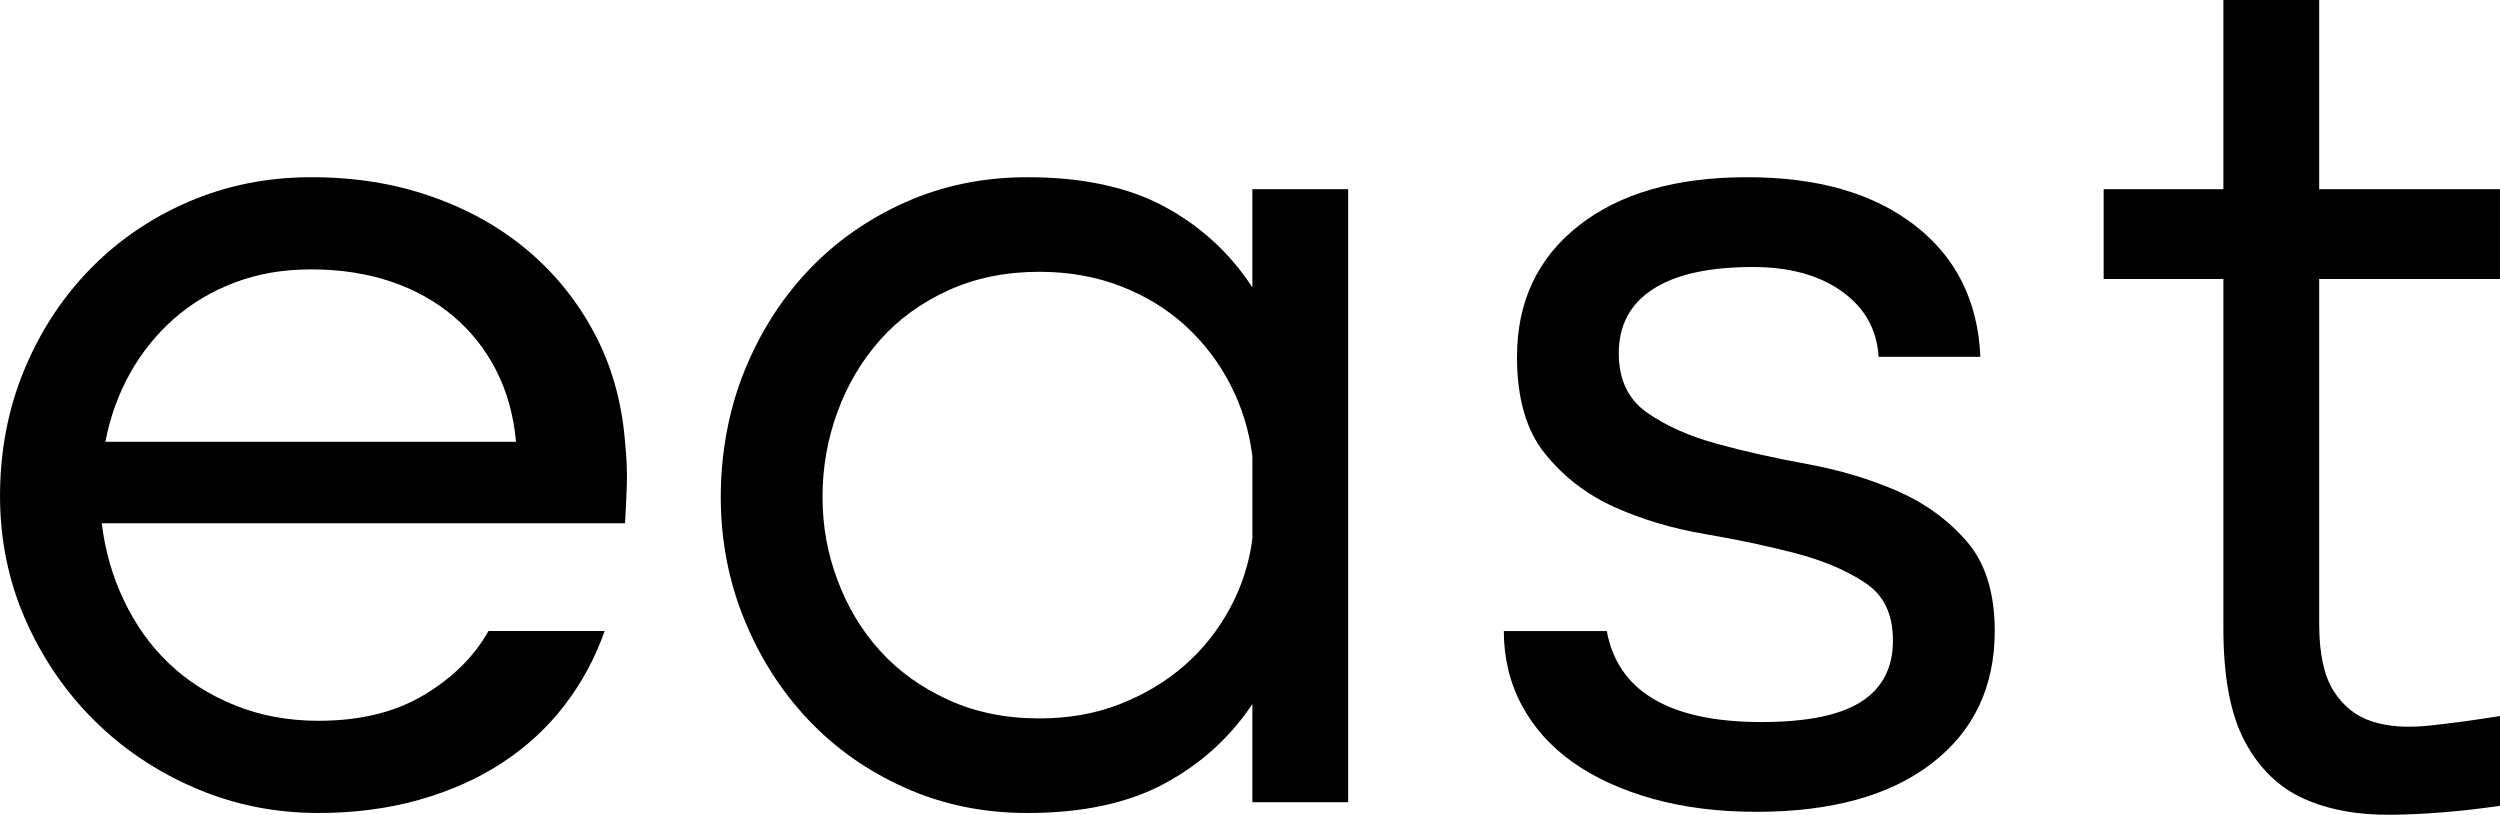 <?xml version="1.0" encoding="UTF-8"?> <svg xmlns="http://www.w3.org/2000/svg" id="Layer_1" viewBox="0 0 966.89 315.13"><defs><style>.cls-1{fill:#000;stroke-width:0px;}</style></defs><path class="cls-1" d="M39.36,202.36c1.23,10.5,4.09,20.46,8.57,29.87,4.47,9.42,10.26,17.53,17.37,24.31,7.1,6.79,15.58,12.2,25.47,16.21,9.88,4.01,20.68,6.02,32.41,6.02,16.05,0,29.64-3.31,40.75-9.96,11.11-6.64,19.45-14.89,25.01-24.77h44.92c-3.7,10.5-8.88,20.07-15.51,28.71-6.64,8.65-14.67,16.06-24.08,22.23-9.42,6.18-20.14,10.96-32.18,14.36-12.04,3.39-25.01,5.09-38.9,5.09-16.98,0-32.96-3.24-47.93-9.73-14.98-6.48-28.02-15.28-39.13-26.39-11.11-11.11-19.91-24.08-26.4-38.9-6.48-14.82-9.72-30.71-9.72-47.7s3.08-33.41,9.26-48.39c6.17-14.97,14.66-28.01,25.47-39.13,10.8-11.11,23.54-19.83,38.2-26.16,14.66-6.32,30.48-9.49,47.47-9.49s32.1,2.47,46.31,7.41c14.2,4.94,26.63,11.89,37.28,20.84,10.65,8.96,19.29,19.68,25.93,32.18,6.64,12.5,10.57,26.48,11.81,41.91.62,6.18.85,11.66.7,16.44-.16,4.79-.39,9.81-.7,15.05H39.36ZM199.58,170.87c-.93-10.19-3.47-19.37-7.64-27.55-4.17-8.18-9.72-15.2-16.67-21.07-6.95-5.86-15.05-10.34-24.31-13.43-9.26-3.08-19.45-4.63-30.56-4.63s-20.69,1.7-29.64,5.09c-8.96,3.4-16.83,8.1-23.62,14.12-6.79,6.02-12.43,13.04-16.9,21.07-4.48,8.03-7.64,16.83-9.49,26.39h158.83Z"></path><path class="cls-1" d="M521.41,310.26h-37.05v-37.97c-8.65,12.97-19.99,23.23-34.04,30.79-14.05,7.56-31.72,11.35-53.02,11.35-16.98,0-32.73-3.24-47.23-9.73-14.51-6.48-27.02-15.28-37.51-26.39-10.5-11.11-18.75-24.08-24.77-38.9-6.02-14.82-9.03-30.56-9.03-47.23s3.01-33.41,9.03-48.39c6.02-14.97,14.28-28.01,24.77-39.13,10.49-11.11,22.99-19.91,37.51-26.4,14.51-6.48,30.25-9.72,47.23-9.72,21.3,0,38.97,3.78,53.02,11.35,14.04,7.57,25.39,17.99,34.04,31.26v-37.97h37.05v237.09ZM484.37,176.43c-1.24-9.88-4.1-19.14-8.57-27.78-4.48-8.64-10.27-16.21-17.36-22.69-7.11-6.48-15.44-11.58-25.01-15.28-9.57-3.7-20.07-5.56-31.49-5.56-12.97,0-24.7,2.39-35.19,7.18-10.5,4.79-19.3,11.19-26.4,19.22-7.11,8.03-12.58,17.29-16.44,27.78-3.86,10.5-5.79,21.46-5.79,32.88s1.92,21.84,5.79,32.18c3.86,10.35,9.33,19.45,16.44,27.32,7.1,7.87,15.9,14.2,26.4,18.99,10.49,4.79,22.23,7.18,35.19,7.18,11.42,0,21.84-1.85,31.26-5.56,9.41-3.71,17.67-8.64,24.77-14.82,7.1-6.17,12.97-13.5,17.6-22,4.63-8.49,7.56-17.52,8.8-27.09v-31.95Z"></path><path class="cls-1" d="M586.71,138c0-21.3,7.94-38.2,23.85-50.71,15.9-12.5,37.58-18.75,65.06-18.75s48.77,6.18,64.83,18.52c16.05,12.35,24.54,29.33,25.47,50.94h-39.36c-.62-10.49-5.32-18.91-14.12-25.24-8.8-6.32-20.3-9.49-34.5-9.49-16.98,0-29.87,2.86-38.67,8.57-8.8,5.72-13.2,13.97-13.2,24.78,0,10.19,3.62,17.83,10.88,22.92,7.25,5.09,16.21,9.11,26.86,12.04,10.65,2.94,22.3,5.56,34.96,7.87,12.65,2.32,24.31,5.79,34.96,10.42,10.65,4.63,19.6,11.11,26.86,19.45,7.25,8.34,10.88,19.91,10.88,34.73,0,21.61-8.1,38.67-24.31,51.17-16.21,12.5-38.83,18.76-67.84,18.76-14.82,0-28.25-1.7-40.29-5.09-12.04-3.39-22.31-8.1-30.79-14.12-8.49-6.02-15.05-13.35-19.68-22-4.63-8.64-6.95-18.21-6.95-28.71h39.82c2.16,11.74,8.26,20.53,18.29,26.4,10.03,5.87,23.85,8.8,41.44,8.8s30.48-2.62,38.67-7.87c8.18-5.25,12.27-13.12,12.27-23.62s-3.63-17.67-10.88-22.46c-7.26-4.78-16.21-8.57-26.86-11.35s-22.31-5.25-34.96-7.41c-12.66-2.16-24.31-5.63-34.96-10.42-10.65-4.78-19.61-11.65-26.86-20.61-7.26-8.95-10.88-21.45-10.88-37.51Z"></path><path class="cls-1" d="M896.96,0v73.17h69.92v34.73h-69.92v133.37c0,11.42,1.85,20.07,5.56,25.93,3.7,5.87,8.64,9.8,14.82,11.81,6.17,2.01,13.58,2.55,22.23,1.62,8.64-.93,17.75-2.16,27.32-3.71v34.73c-14.82,2.16-28.79,3.31-41.91,3.47-13.12.15-24.47-1.93-34.04-6.25-9.57-4.32-17.13-11.65-22.69-22-5.56-10.34-8.34-24.93-8.34-43.76V107.9h-46.31v-34.73h46.31V0h37.05Z"></path></svg> 
